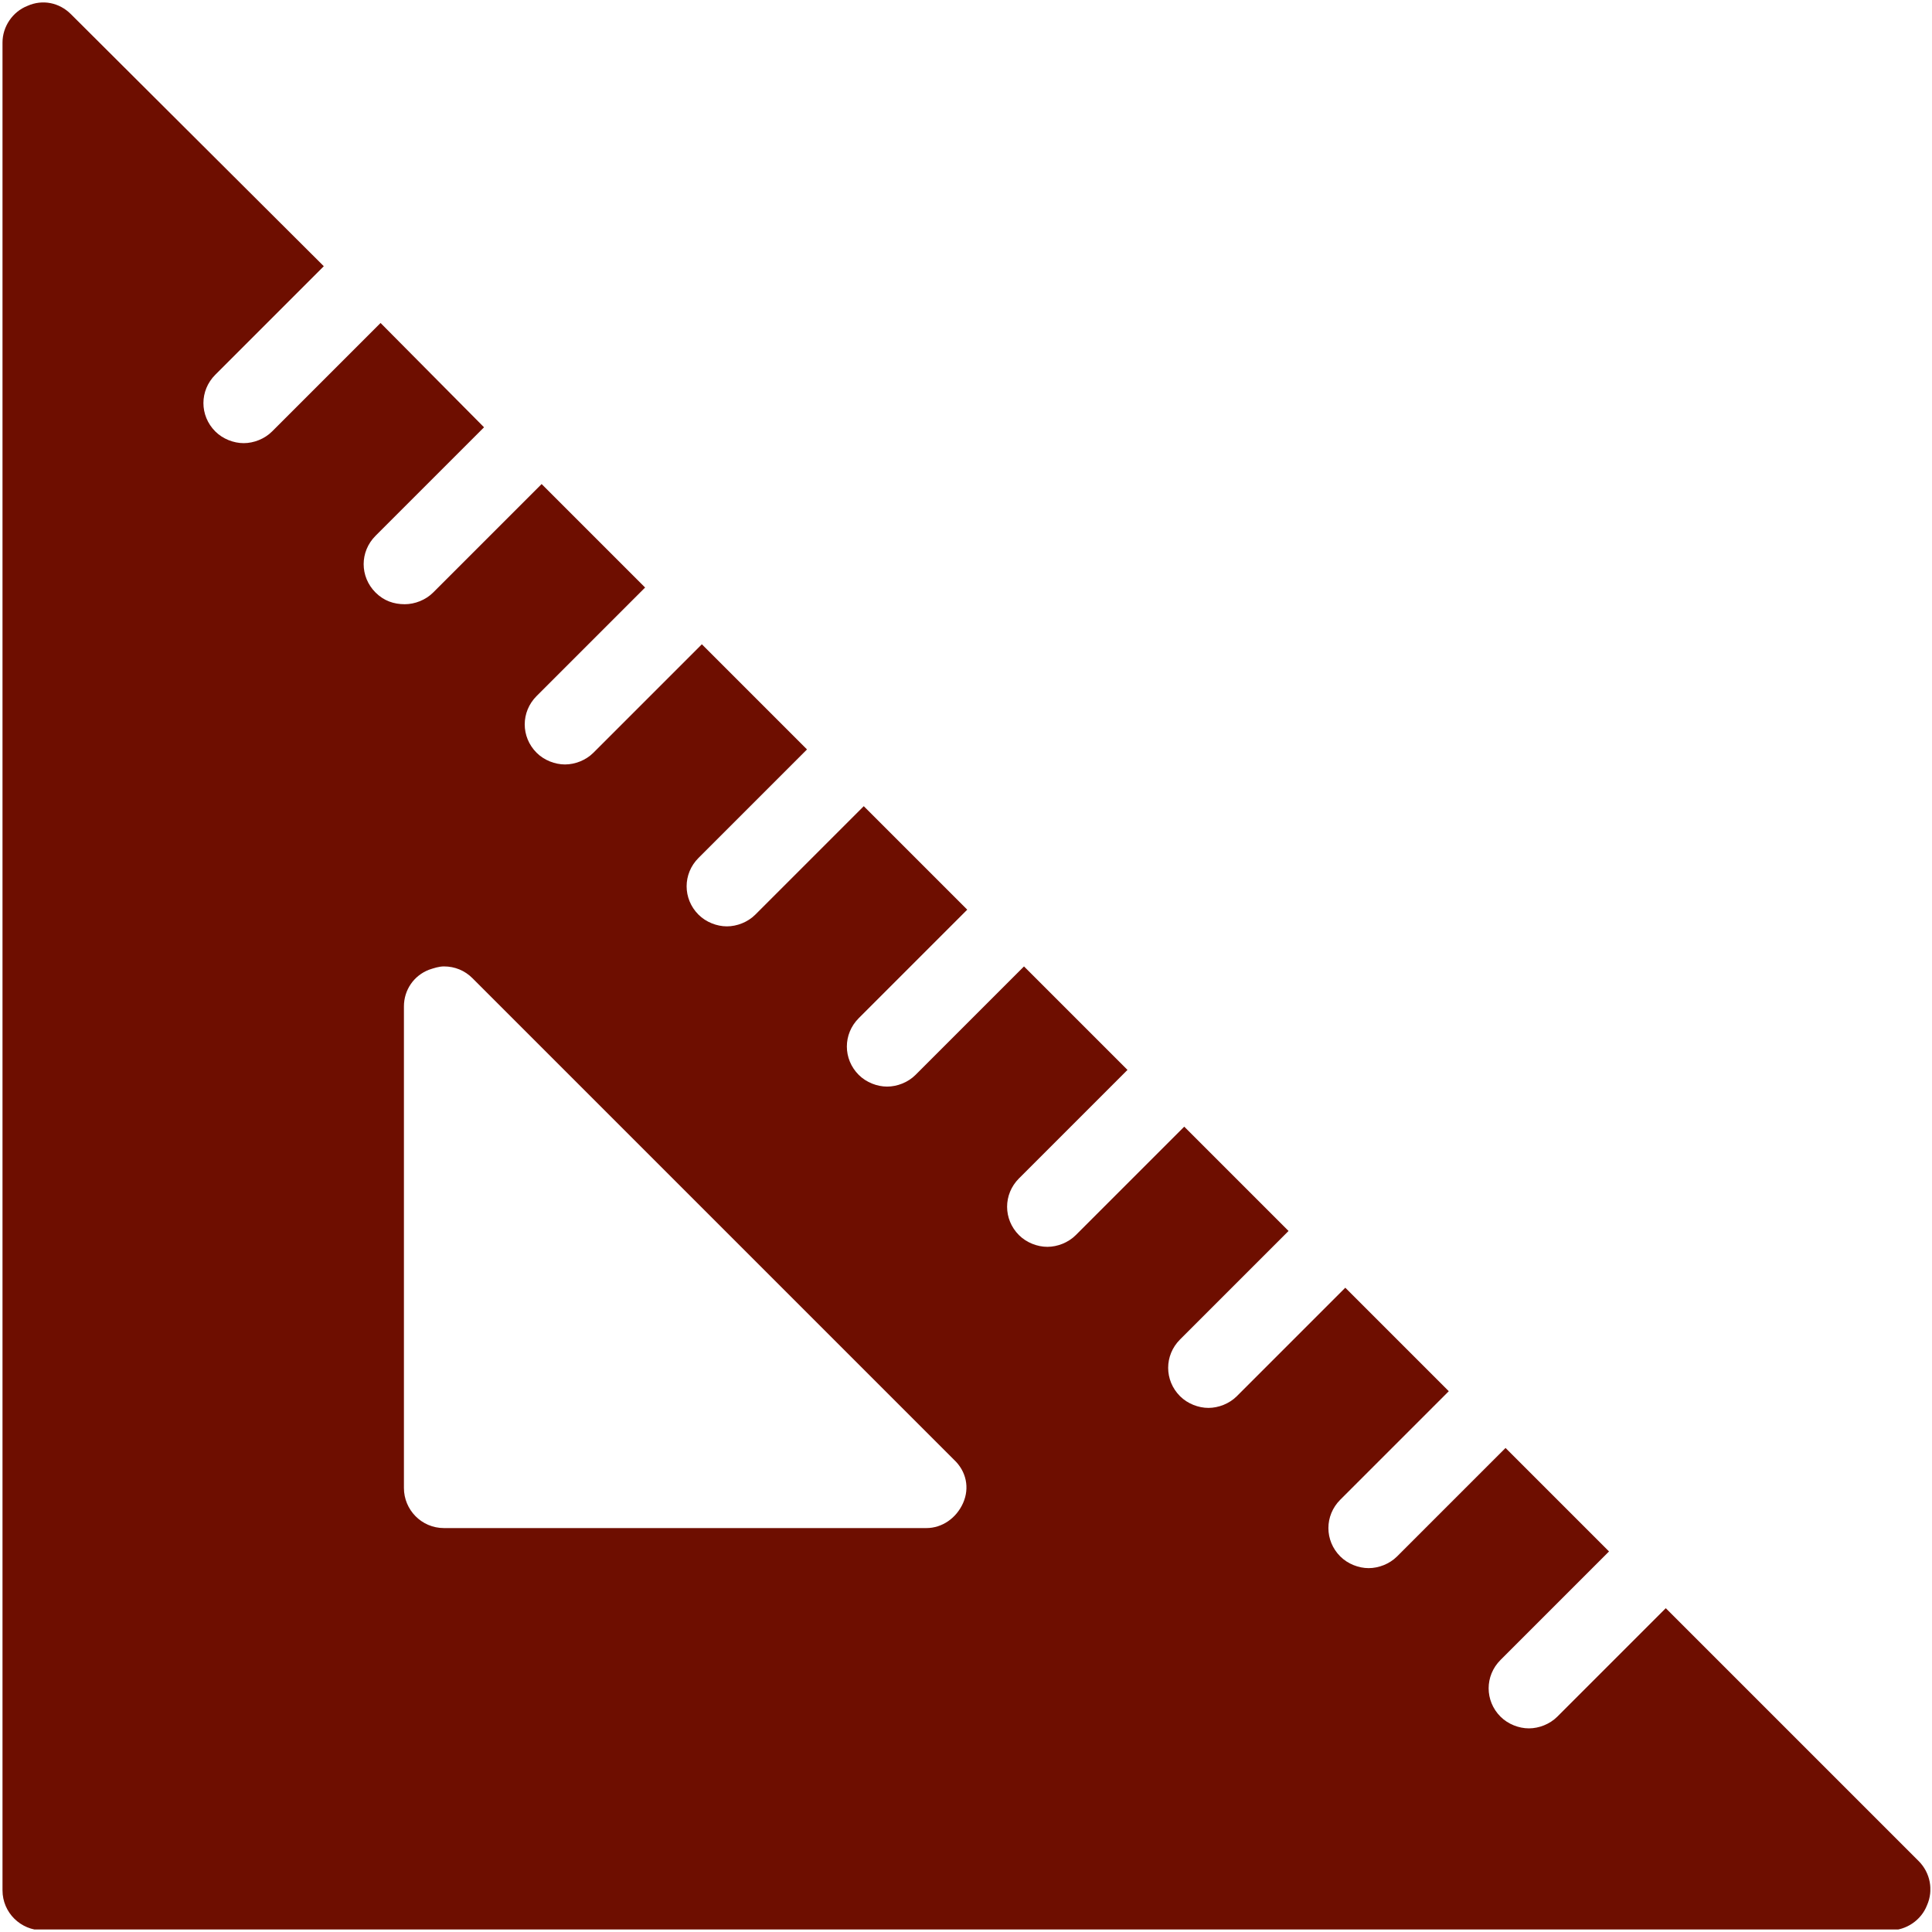 <?xml version="1.0" encoding="utf-8"?>
<!-- Generator: Adobe Illustrator 21.1.0, SVG Export Plug-In . SVG Version: 6.00 Build 0)  -->
<svg version="1.1" id="Ebene_1" xmlns="http://www.w3.org/2000/svg" xmlns:xlink="http://www.w3.org/1999/xlink" x="0px" y="0px"
	 viewBox="0 0 231.5 231.5" style="enable-background:new 0 0 231.5 231.5;" xml:space="preserve">
<style type="text/css">
	.st0{clip-path:url(#SVGID_2_);fill:#6E0E00;}
</style>
<g>
	<defs>
		<rect id="SVGID_1_" x="0.3" y="0.2" width="231" height="231"/>
	</defs>
	<clipPath id="SVGID_2_">
		<use xlink:href="#SVGID_1_"  style="overflow:visible;"/>
	</clipPath>
	<path class="st0" d="M115.4,180.1c-0.8,1.8-2.5,3-4.4,3H53.2c-2.7,0-4.8-2.2-4.8-4.8v-57.7c0-2,1.2-3.7,3-4.4
		c0.6-0.2,1.2-0.4,1.8-0.4c1.3,0,2.5,0.5,3.4,1.4l57.7,57.7C115.8,176.3,116.2,178.3,115.4,180.1 M229.9,223l-30.3-30.3l-13,13
		c-0.9,0.9-2.2,1.4-3.4,1.4c-1.2,0-2.5-0.5-3.4-1.4c-1.9-1.9-1.9-4.9,0-6.8l13-13l-12.4-12.4l-13,13c-0.9,0.9-2.2,1.4-3.4,1.4
		c-1.2,0-2.5-0.5-3.4-1.4c-1.9-1.9-1.9-4.9,0-6.8l13-13l-12.4-12.4l-13,13c-0.9,0.9-2.2,1.4-3.4,1.4c-1.2,0-2.5-0.5-3.4-1.4
		c-1.9-1.9-1.9-4.9,0-6.8l13-13L141.9,135l-13,13c-0.9,0.9-2.2,1.4-3.4,1.4c-1.2,0-2.5-0.5-3.4-1.4c-1.9-1.9-1.9-4.9,0-6.8l13-13
		l-12.4-12.4l-13,13c-0.9,0.9-2.2,1.4-3.4,1.4c-1.2,0-2.5-0.5-3.4-1.4c-1.9-1.9-1.9-4.9,0-6.8l13-13l-12.4-12.4l-13,13
		c-0.9,0.9-2.2,1.4-3.4,1.4c-1.2,0-2.5-0.5-3.4-1.4c-1.9-1.9-1.9-4.9,0-6.8l13-13L84.1,77.2l-13,13c-0.9,0.9-2.2,1.4-3.4,1.4
		c-1.2,0-2.5-0.5-3.4-1.4c-1.9-1.9-1.9-4.9,0-6.8l13-13L64.9,58l-13,13c-0.9,0.9-2.2,1.4-3.4,1.4C47.2,72.4,46,72,45,71
		c-1.9-1.9-1.9-4.9,0-6.8l13-13L45.6,38.7l-13,13c-0.9,0.9-2.2,1.4-3.4,1.4c-1.2,0-2.5-0.5-3.4-1.4c-1.9-1.9-1.9-4.9,0-6.8l13-13
		L8.5,1.7c-1.4-1.4-3.4-1.8-5.2-1c-1.8,0.7-3,2.5-3,4.4v221.4c0,2.7,2.2,4.8,4.8,4.8h221.4c1.9,0,3.7-1.2,4.4-3
		C231.7,226.5,231.3,224.4,229.9,223"/>
</g>
</svg>
